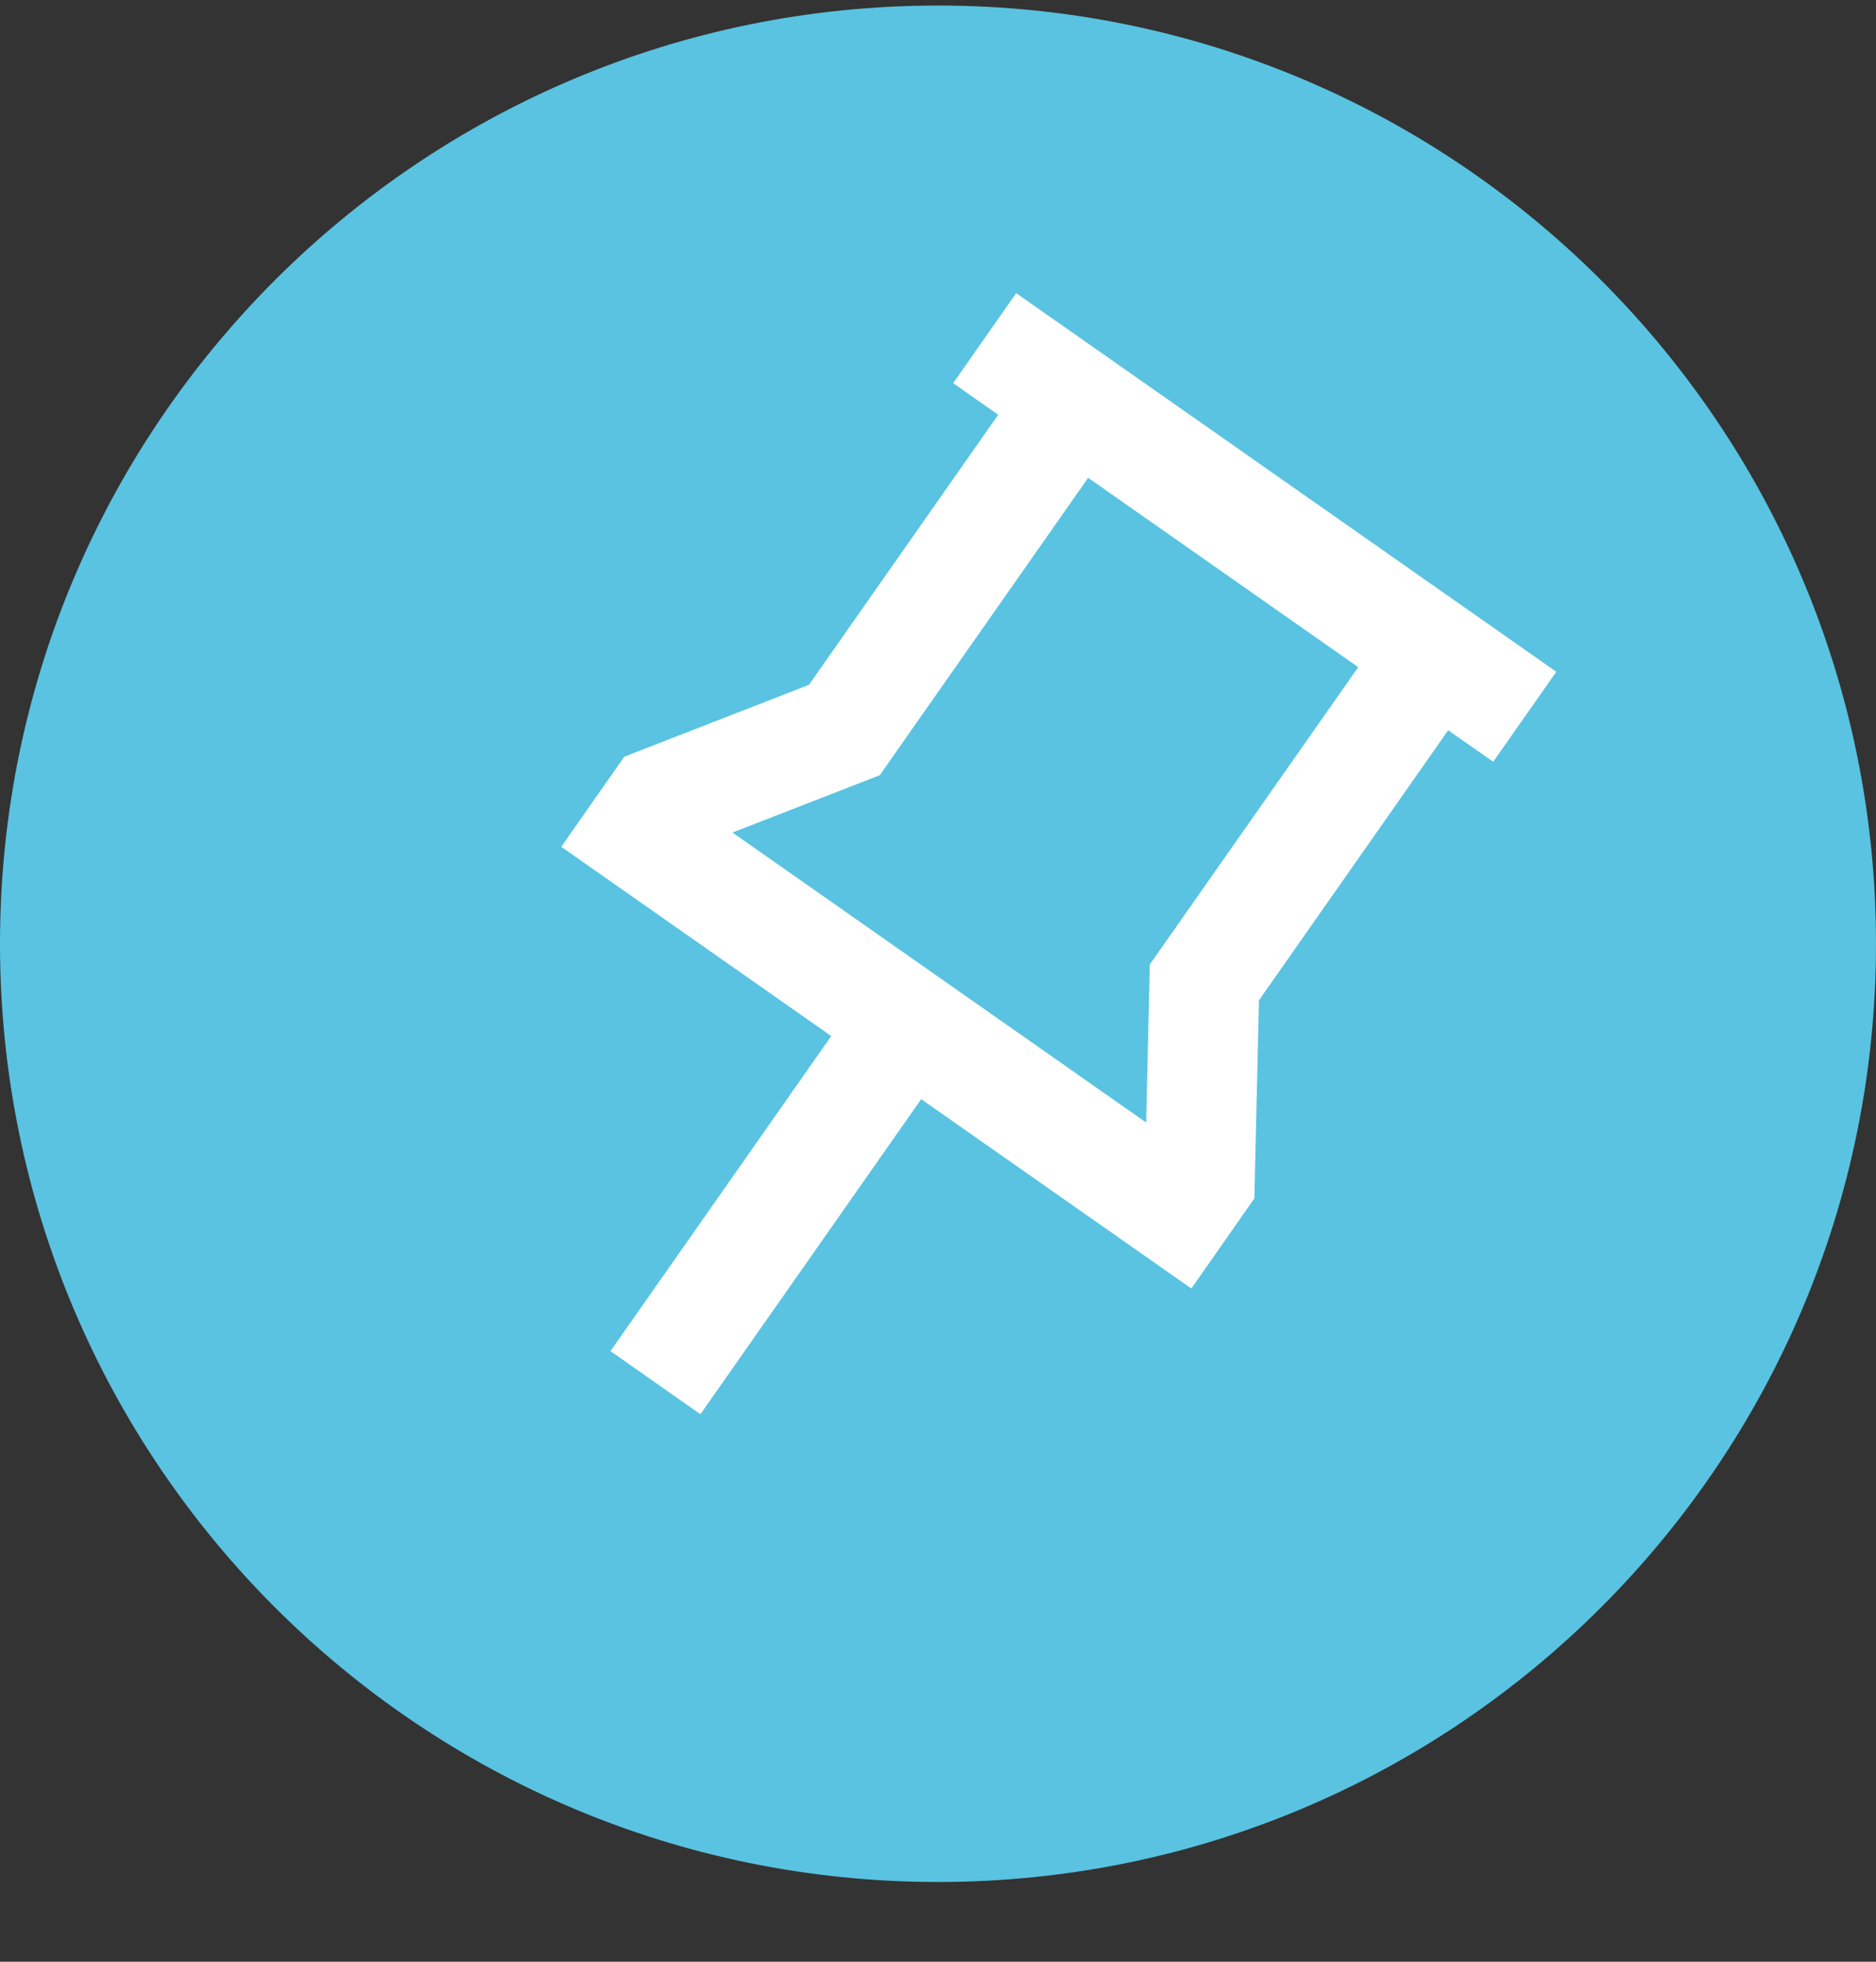 <svg width="22" height="23" viewBox="0 0 22 23" fill="none" xmlns="http://www.w3.org/2000/svg">
	<rect x="0" y="0" width="22" height="23" fill="#333333" stroke="none"/>
	<g clip-path="url(#clip0_1255_2912)">
		<path d="M11 22.065C17.075 22.065 22 17.14 22 11.065C22 4.99 17.075 0.065 11 0.065C4.925 0.065 0 4.99 0 11.065C0 17.14 4.925 22.065 11 22.065Z" fill="#59C3E1"/>
		<path d="M18.251 7.876L17.511 8.931L16.983 8.562L14.764 11.728L14.71 14.051L13.971 15.107L10.803 12.887L8.214 16.581L7.159 15.841L9.748 12.147L6.582 9.928L7.321 8.872L9.487 8.029L11.706 4.863L11.178 4.492L11.917 3.437L18.251 7.876ZM12.761 5.602L10.317 9.089L8.59 9.761L13.441 13.161L13.484 11.308L15.928 7.822L12.761 5.602Z" fill="white"/>
	</g>
	<defs>
		<clipPath id="clip0_1255_2912">
			<rect width="22" height="22" fill="white" transform="translate(0 0.065)"/>
		</clipPath>
	</defs>
</svg>
